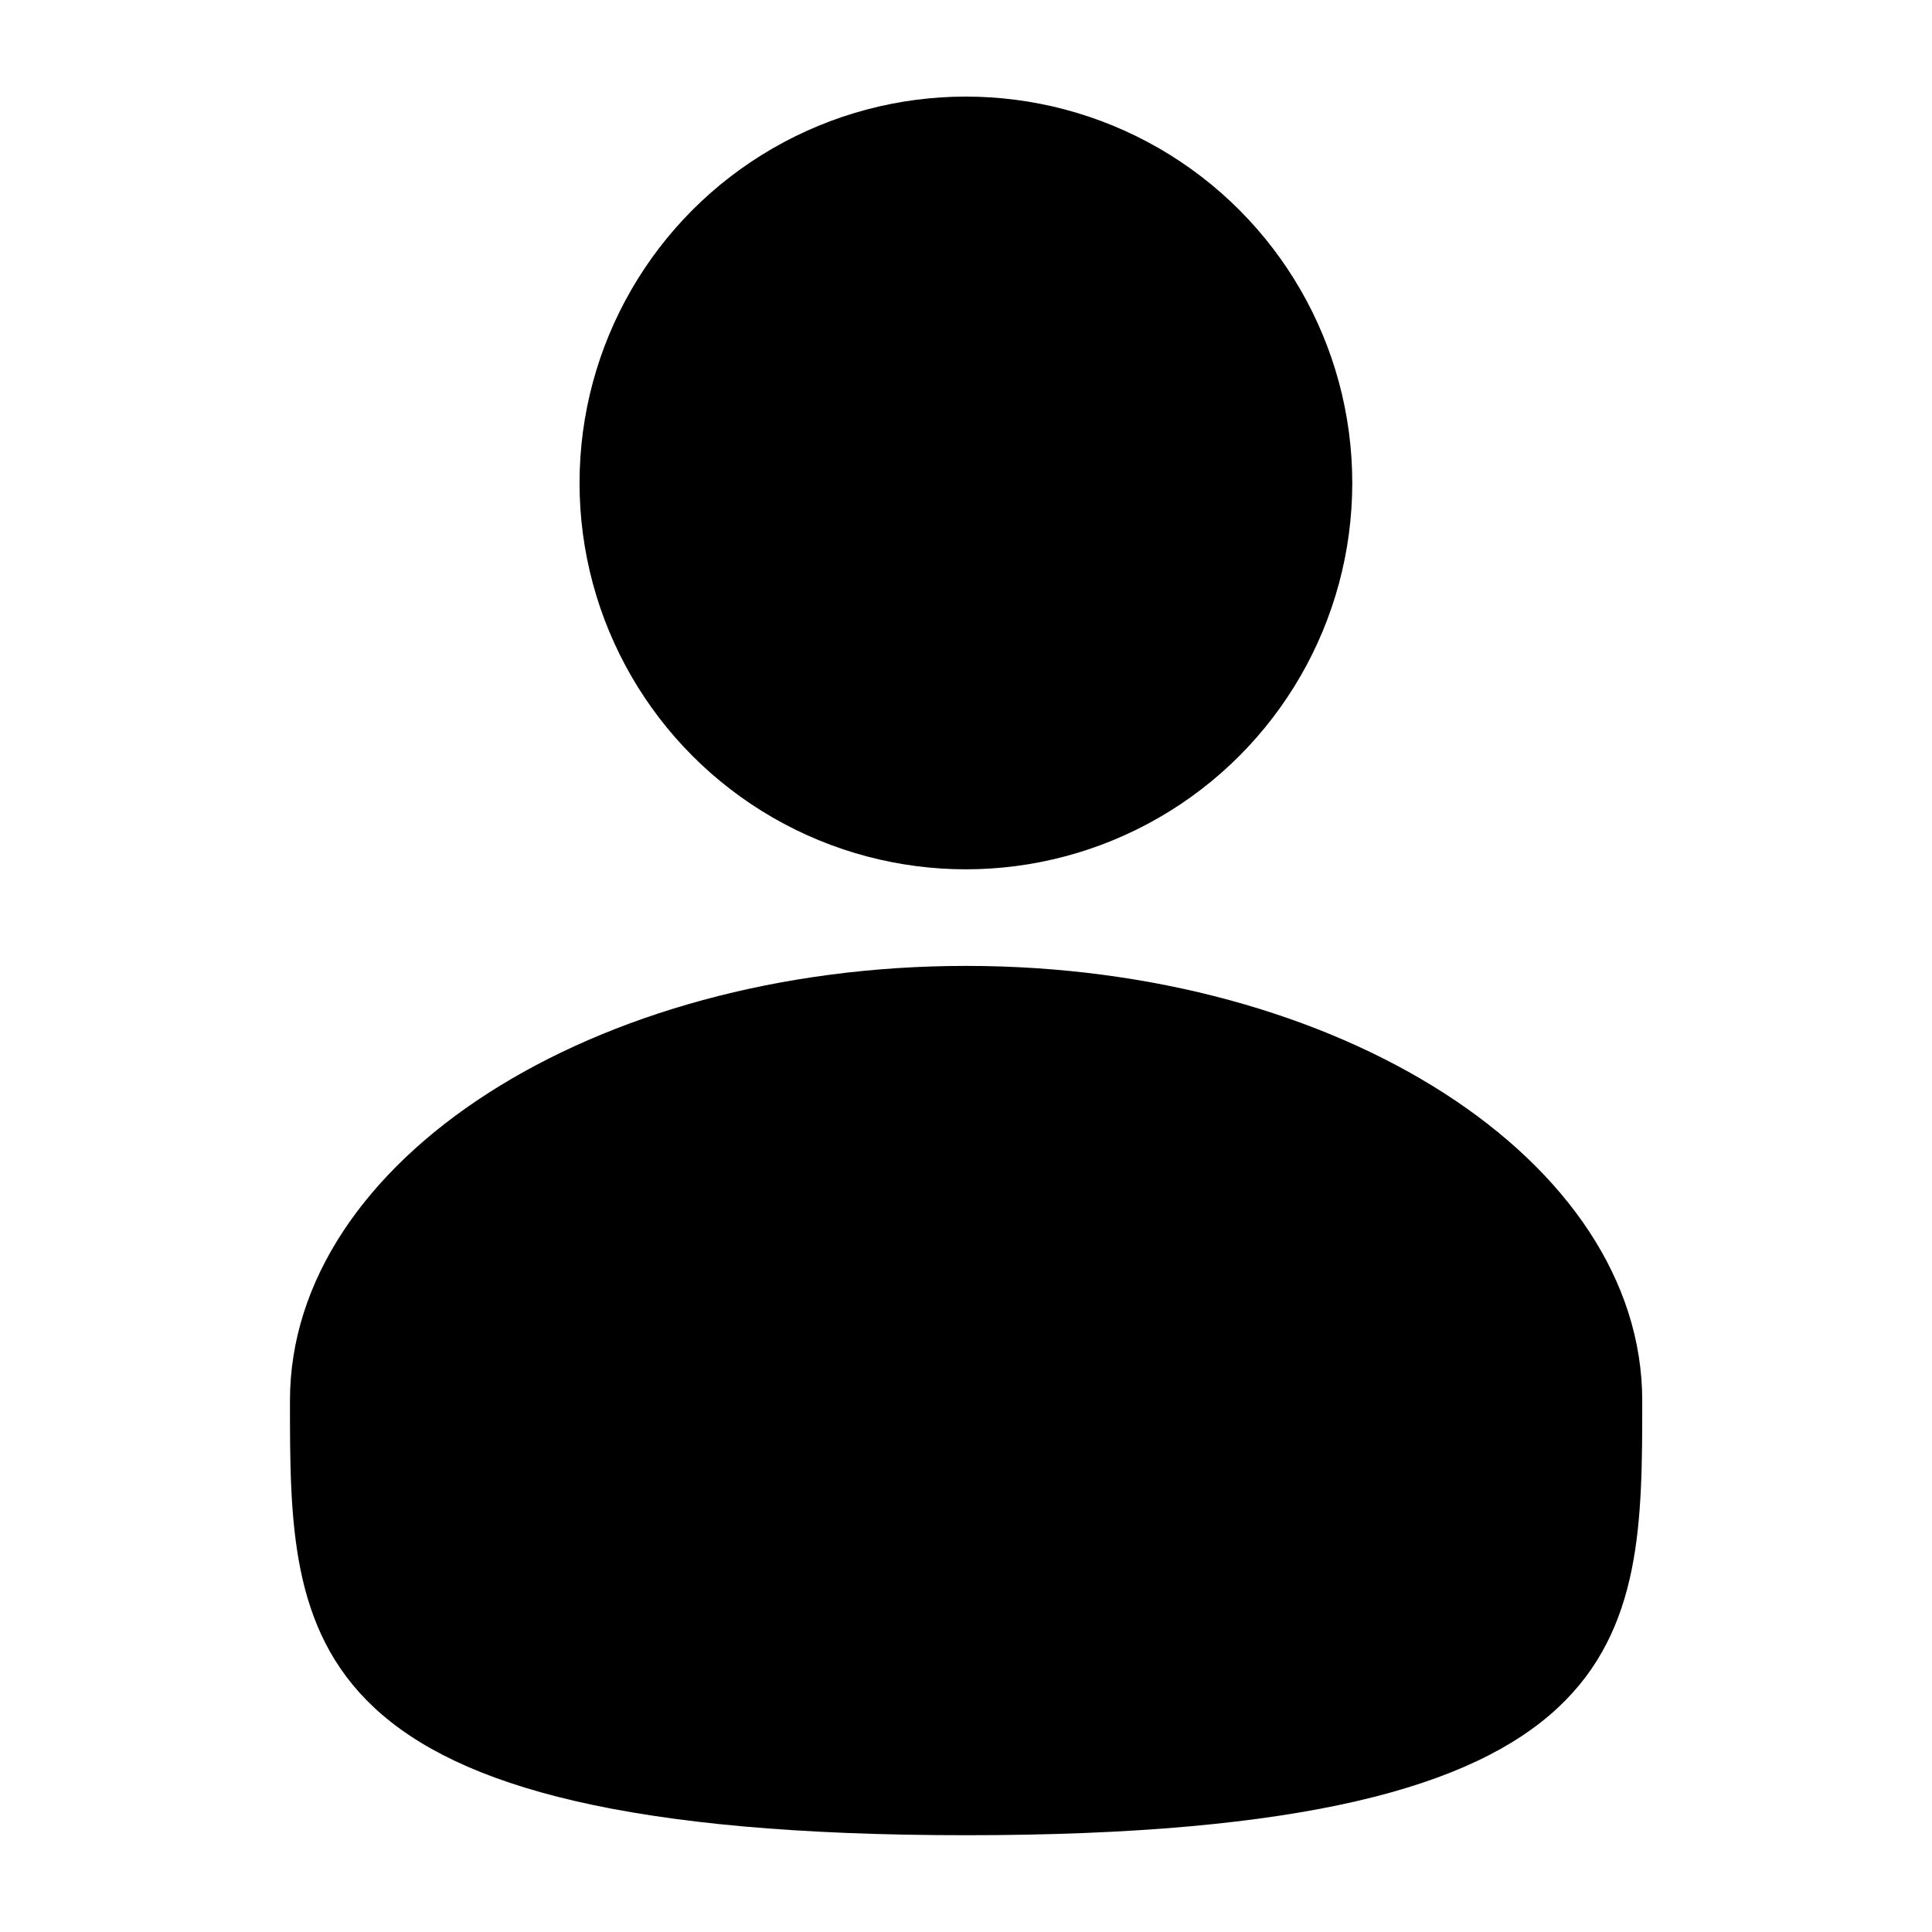 <svg xmlns="http://www.w3.org/2000/svg" width="20.002" height="20" viewBox="0 0 20.002 20">
    <g transform="translate(.002)">
        <path data-name="사각형 330" transform="translate(-.002)" style="fill:none" d="M0 0h20v20H0z"/>
        <circle data-name="타원 150" cx="4" cy="4" r="4" transform="translate(5.998 1)"/>
        <path data-name="패스 3882" d="M17 14.5c0 2.485 0 4.5-7 4.5s-7-2.015-7-4.5S6.134 10 10 10s7 2.015 7 4.5z"/>
    </g>
</svg>

